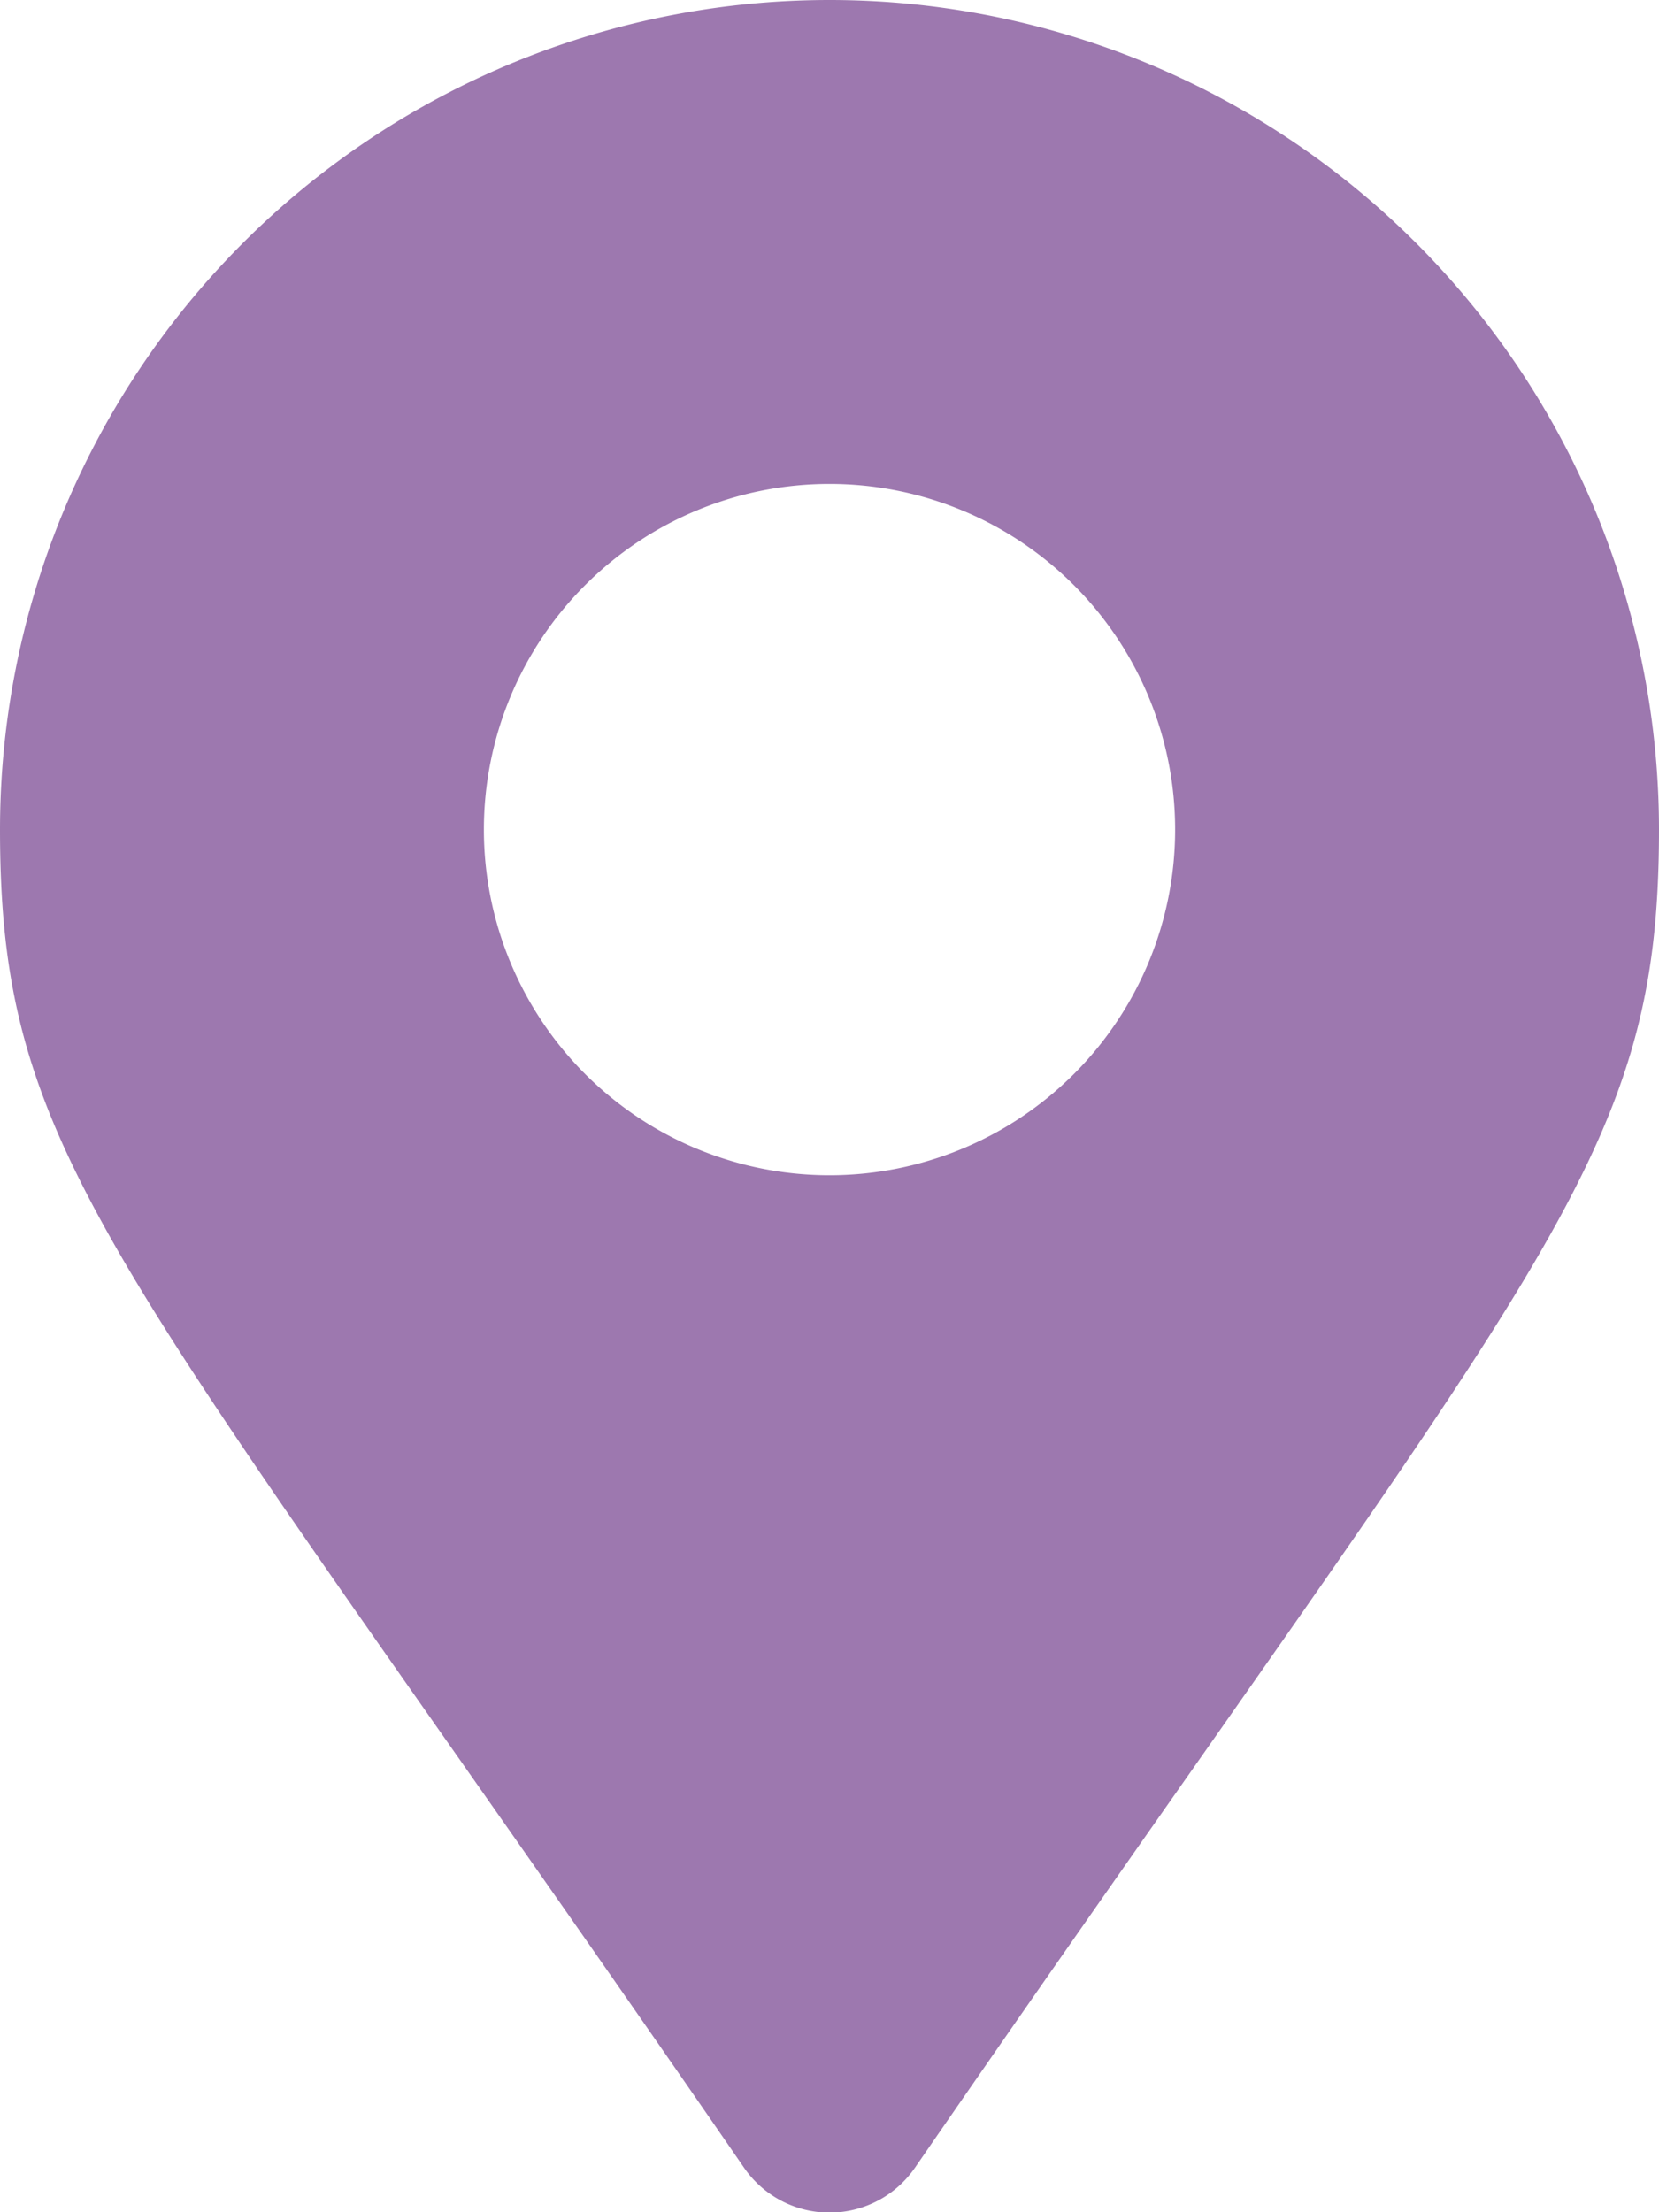 <svg xmlns="http://www.w3.org/2000/svg" width="15" height="20" viewBox="0 0 15 20">
  <path id="Icon_awesome-map-marker-alt" data-name="Icon awesome-map-marker-alt" d="M6.729,19.6C1.054,11.368,0,10.524,0,7.5a7.5,7.5,0,0,1,15,0c0,3.024-1.054,3.868-6.729,12.1a.938.938,0,0,1-1.542,0ZM7.5,10.625A3.125,3.125,0,1,0,4.375,7.5,3.125,3.125,0,0,0,7.5,10.625Z" fill="#9d78af"/>
</svg>
